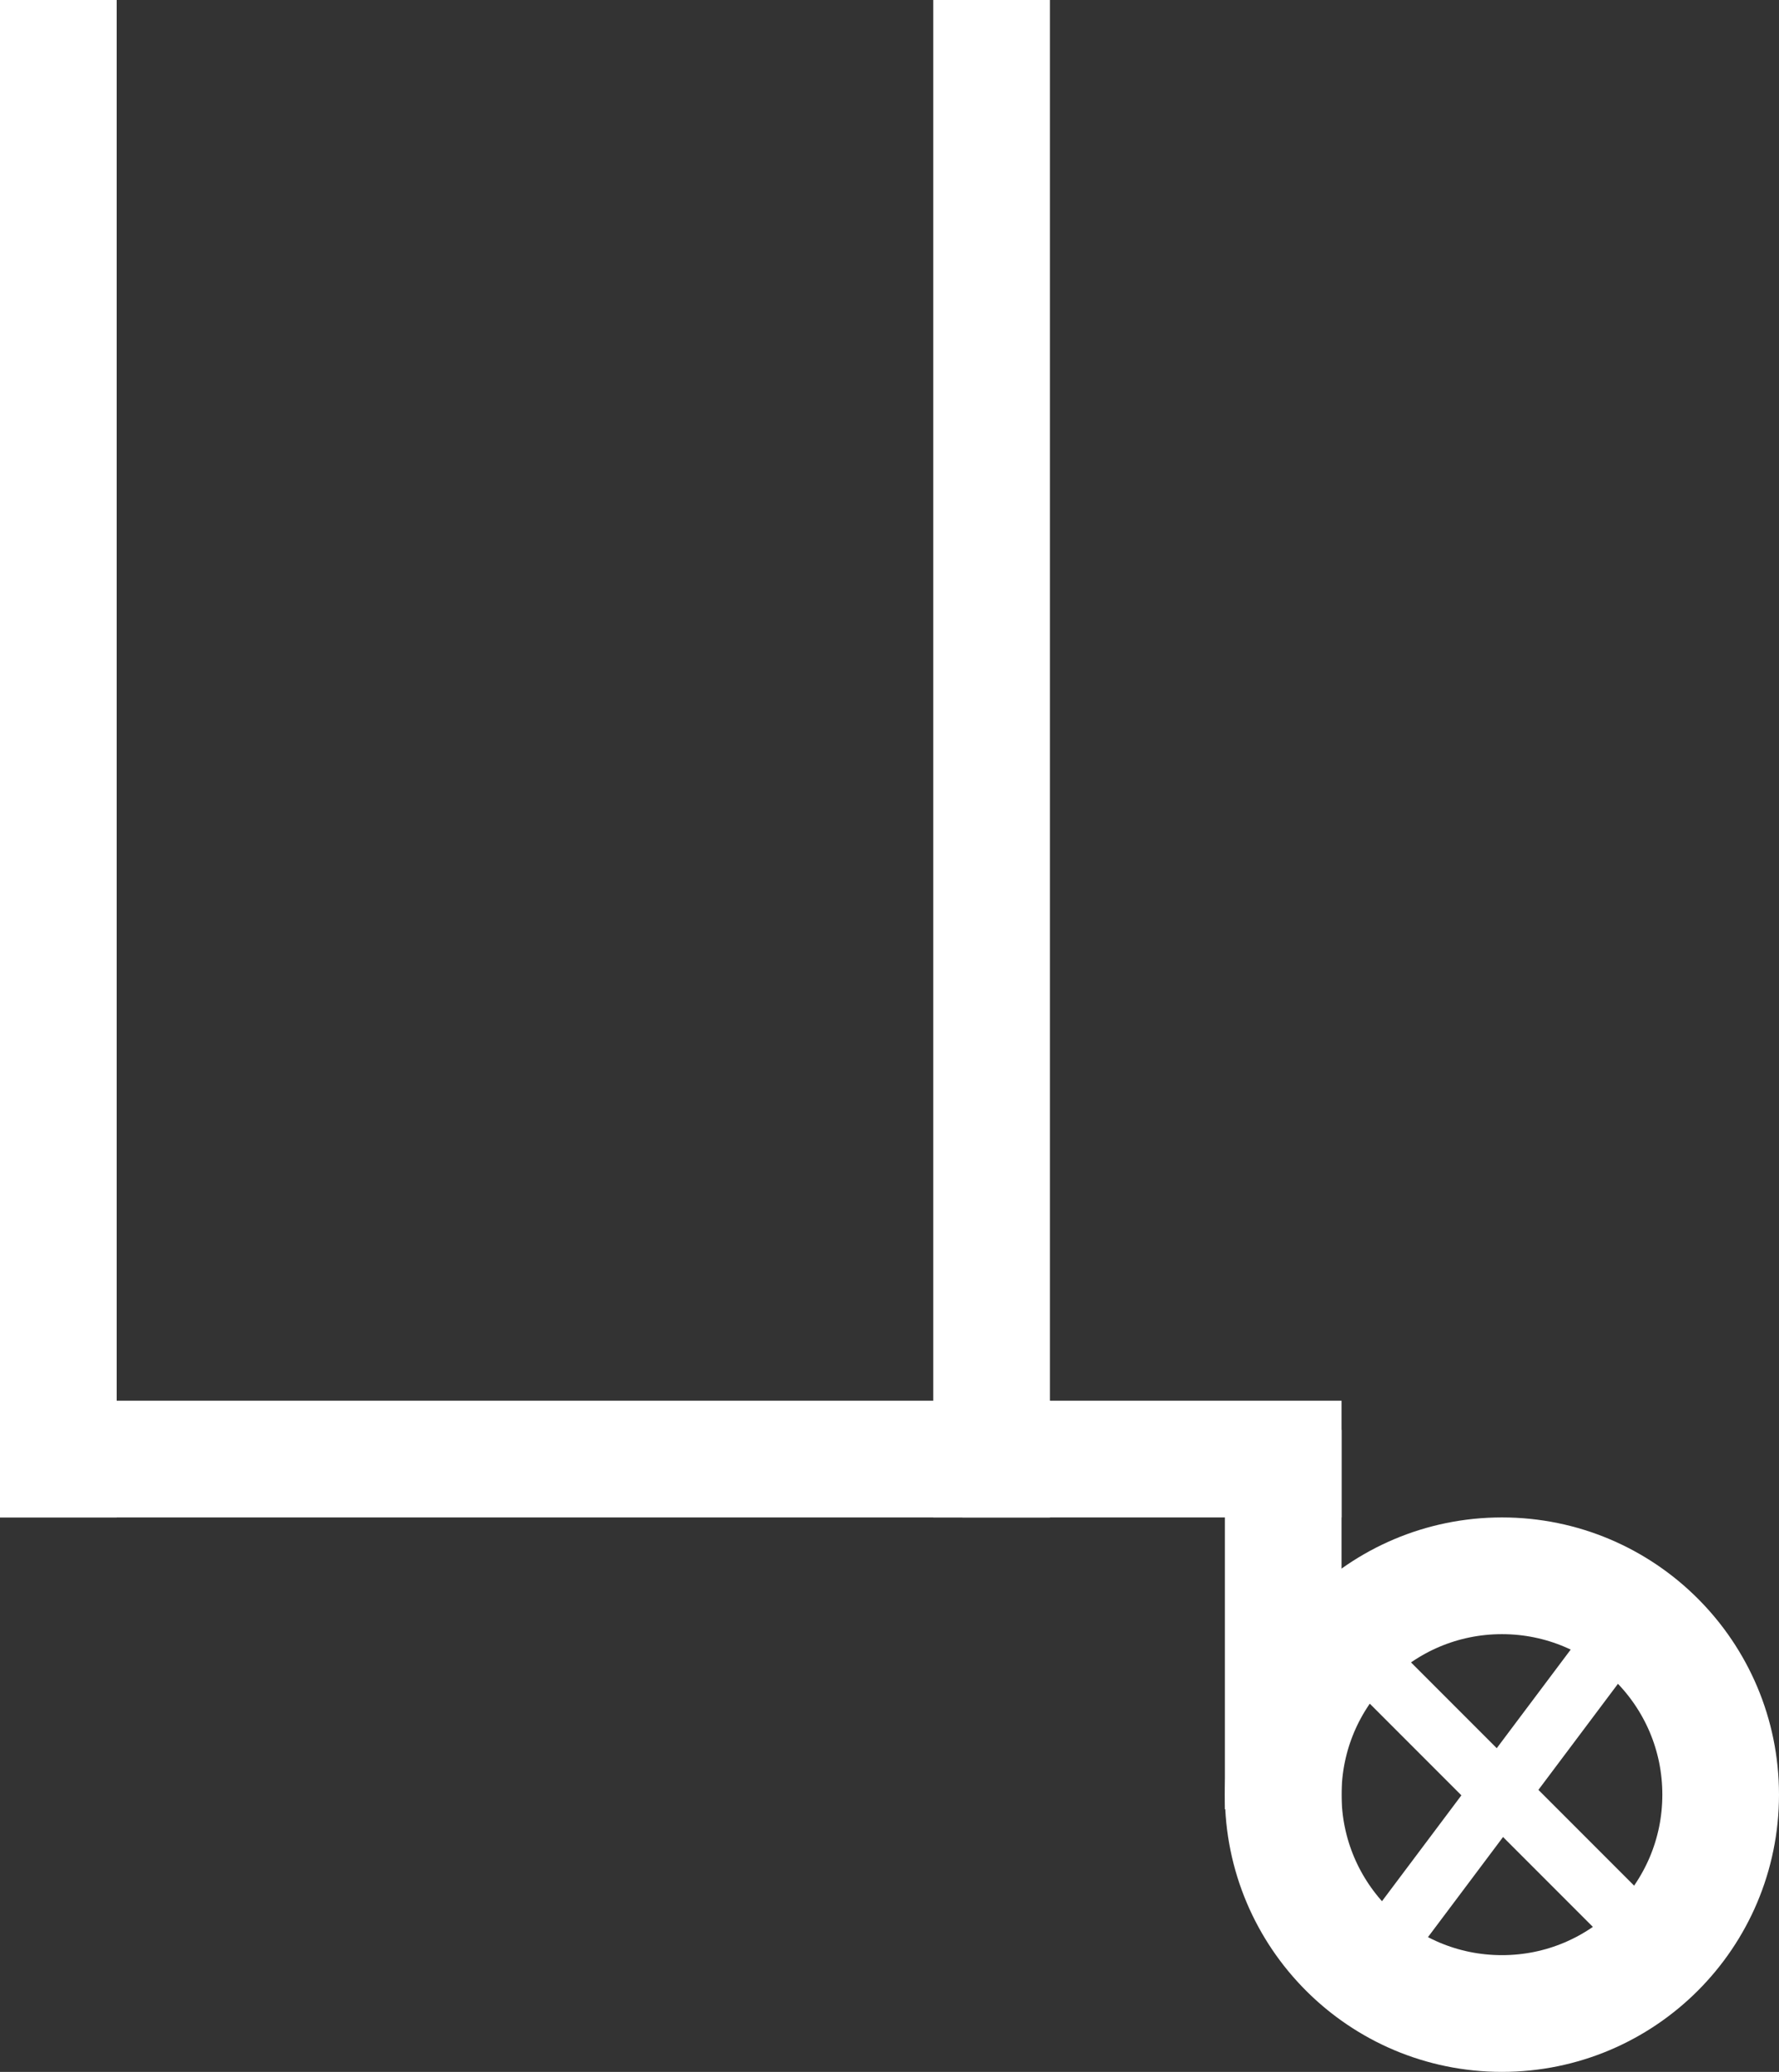 <svg width="61" height="71" viewBox="0 0 61 71" fill="none" xmlns="http://www.w3.org/2000/svg">
<rect x="0" y="0" width="61" height="71" fill="#333333" stroke="none"/>
<line x1="33" y1="50" x2="46" y2="50" stroke="white" stroke-width="4"/>
<line x1="44" y1="62" x2="44" y2="49" stroke="white" stroke-width="4"/>
<circle cx="51.5" cy="61.5" r="7.5" stroke="white" stroke-width="4"/>
<path d="M34 0V52" stroke="white" stroke-width="4"/>
<path d="M2 0L2 52" stroke="white" stroke-width="4"/>
<path d="M0 50L36 50" stroke="white" stroke-width="4"/>
<path d="M54.754 57L48 66" stroke="white" stroke-width="2"/>
<path d="M47 57L56 66" stroke="white" stroke-width="2"/>
</svg>
